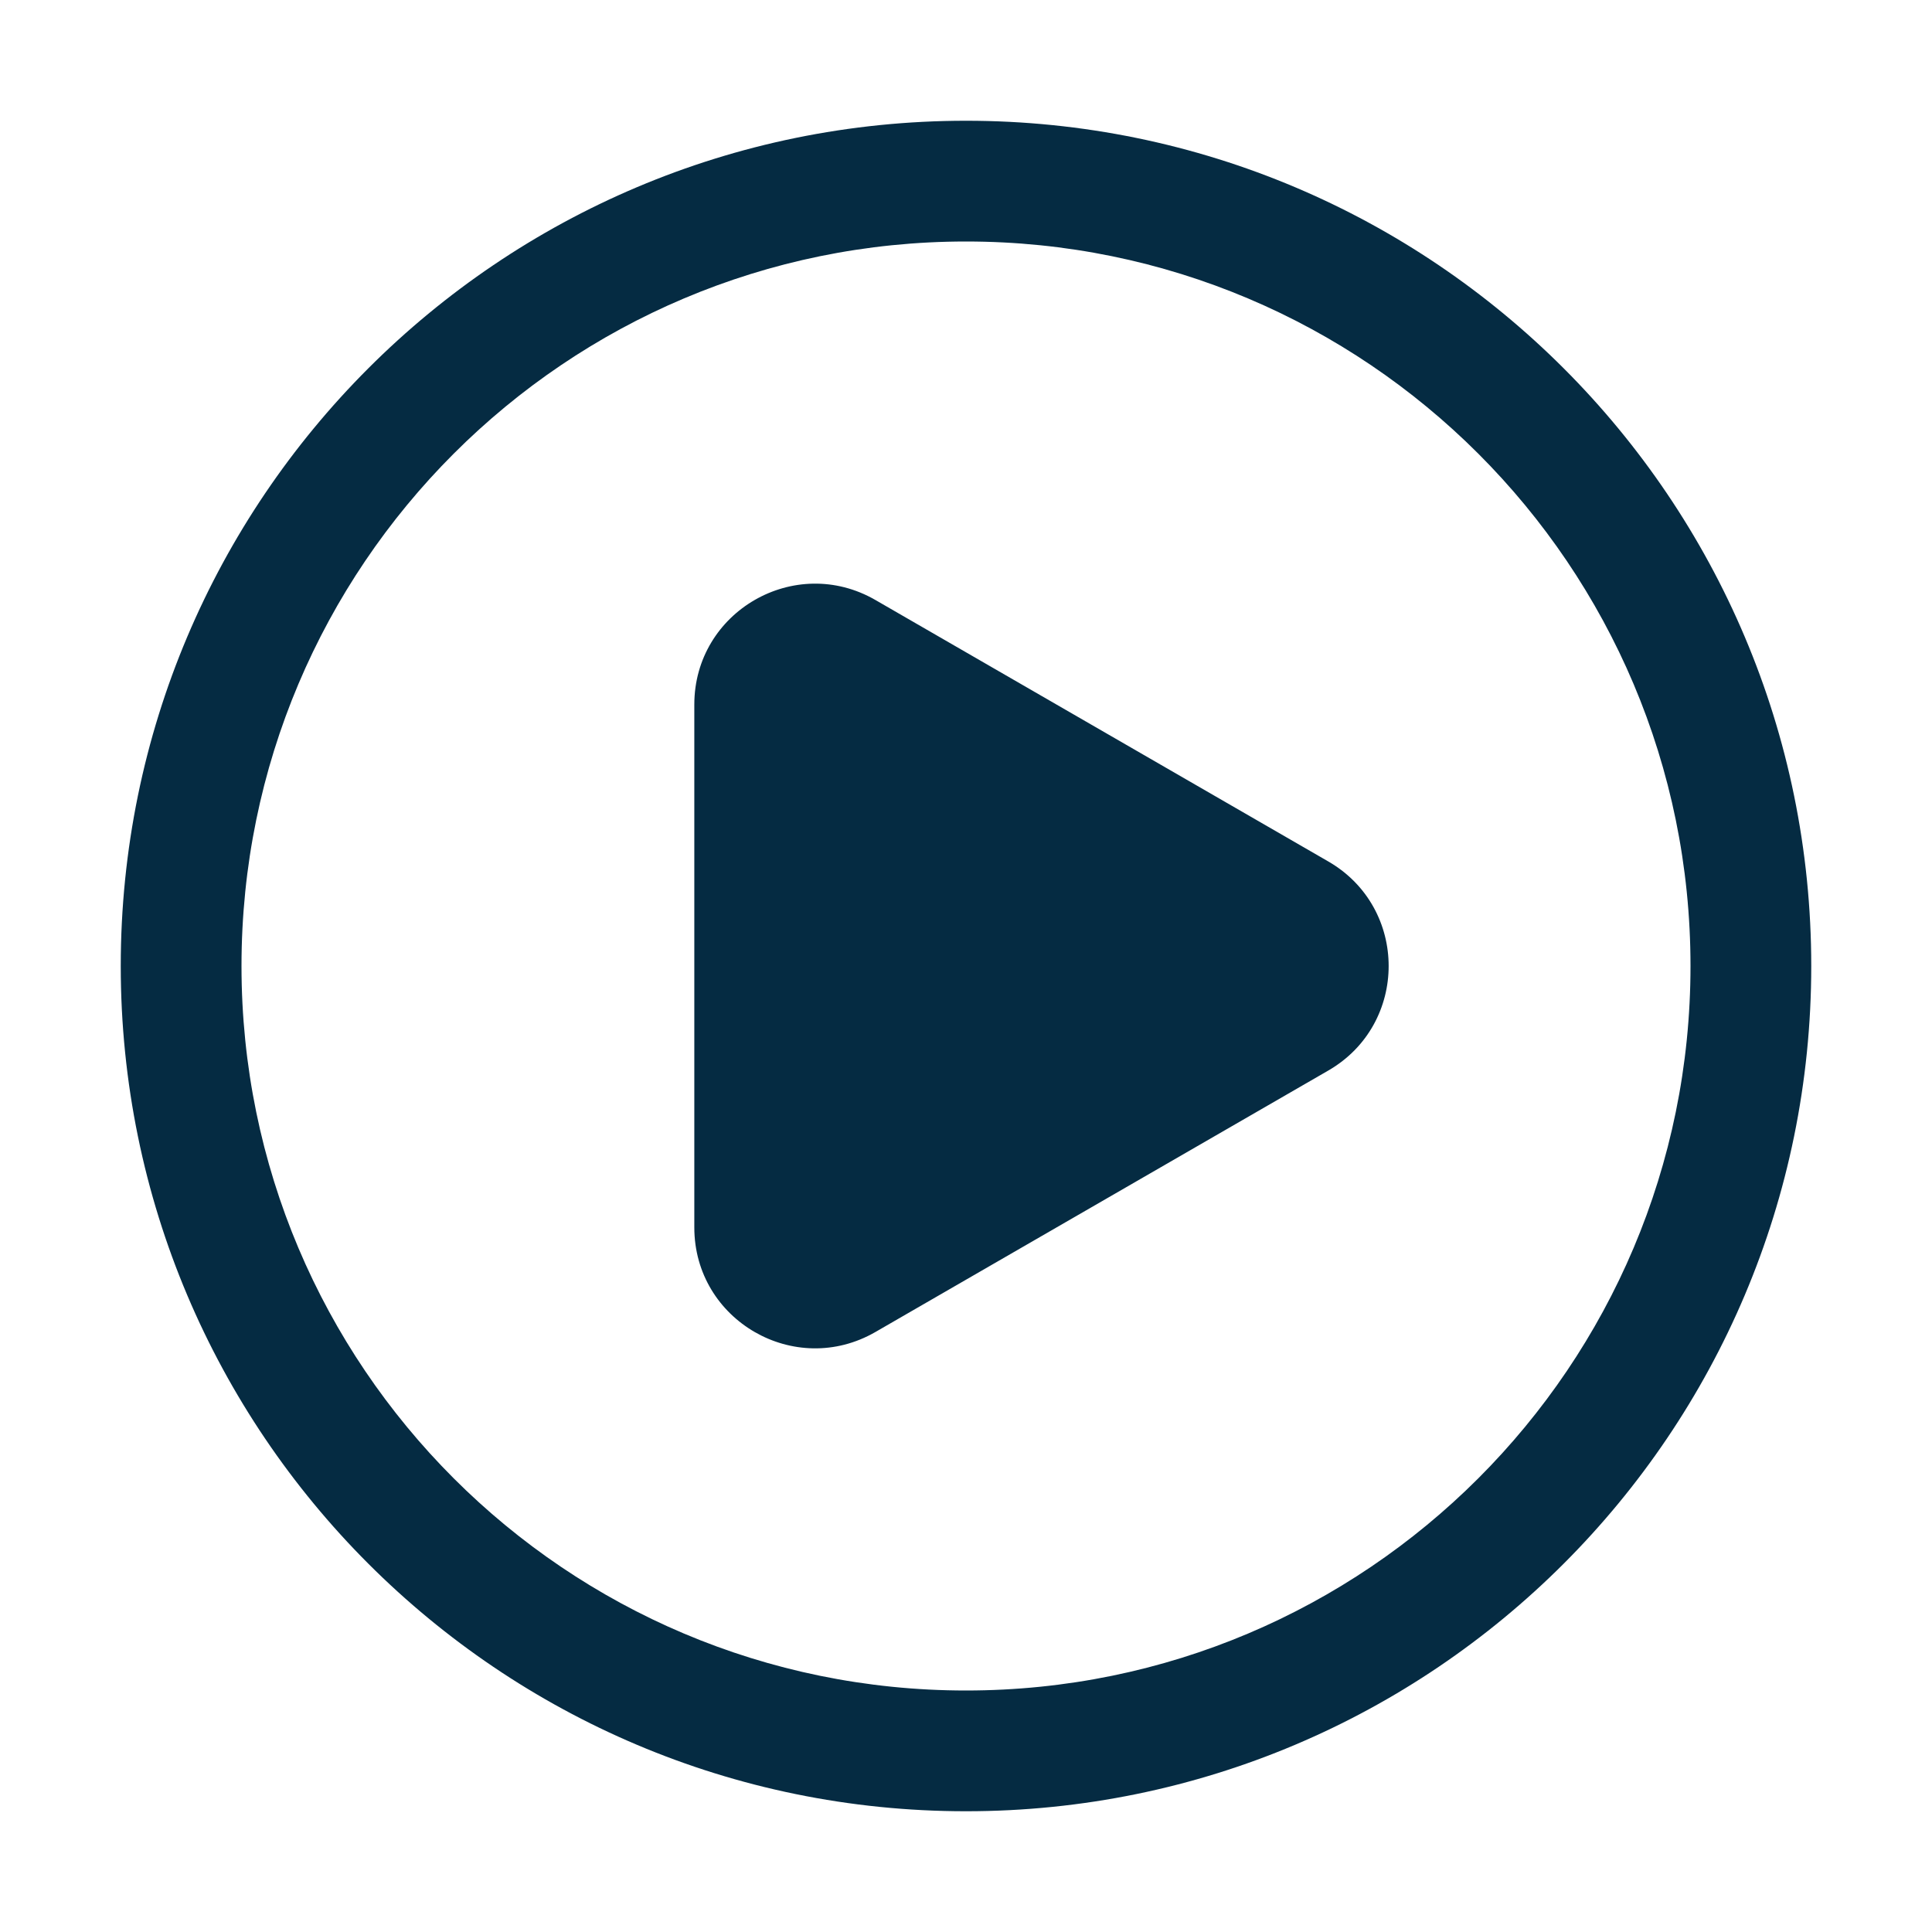 <svg width="16" height="16" viewBox="0 0 16 16" fill="none" xmlns="http://www.w3.org/2000/svg">
<path d="M8 1C11.866 1 15 4.134 15 8C15 11.866 11.866 15 8 15C4.134 15 1 11.866 1 8C1 4.134 4.134 1 8 1ZM8 2C4.686 2 2 4.686 2 8C2 11.314 4.686 14 8 14C11.314 14 14 11.314 14 8C14 4.686 11.314 2 8 2ZM5.75 5.835C5.75 5.065 6.583 4.584 7.25 4.969L11 7.134C11.667 7.519 11.667 8.481 11 8.866L7.25 11.031C6.583 11.416 5.75 10.935 5.75 10.165V5.835Z" fill="#052B42"/>
</svg>
